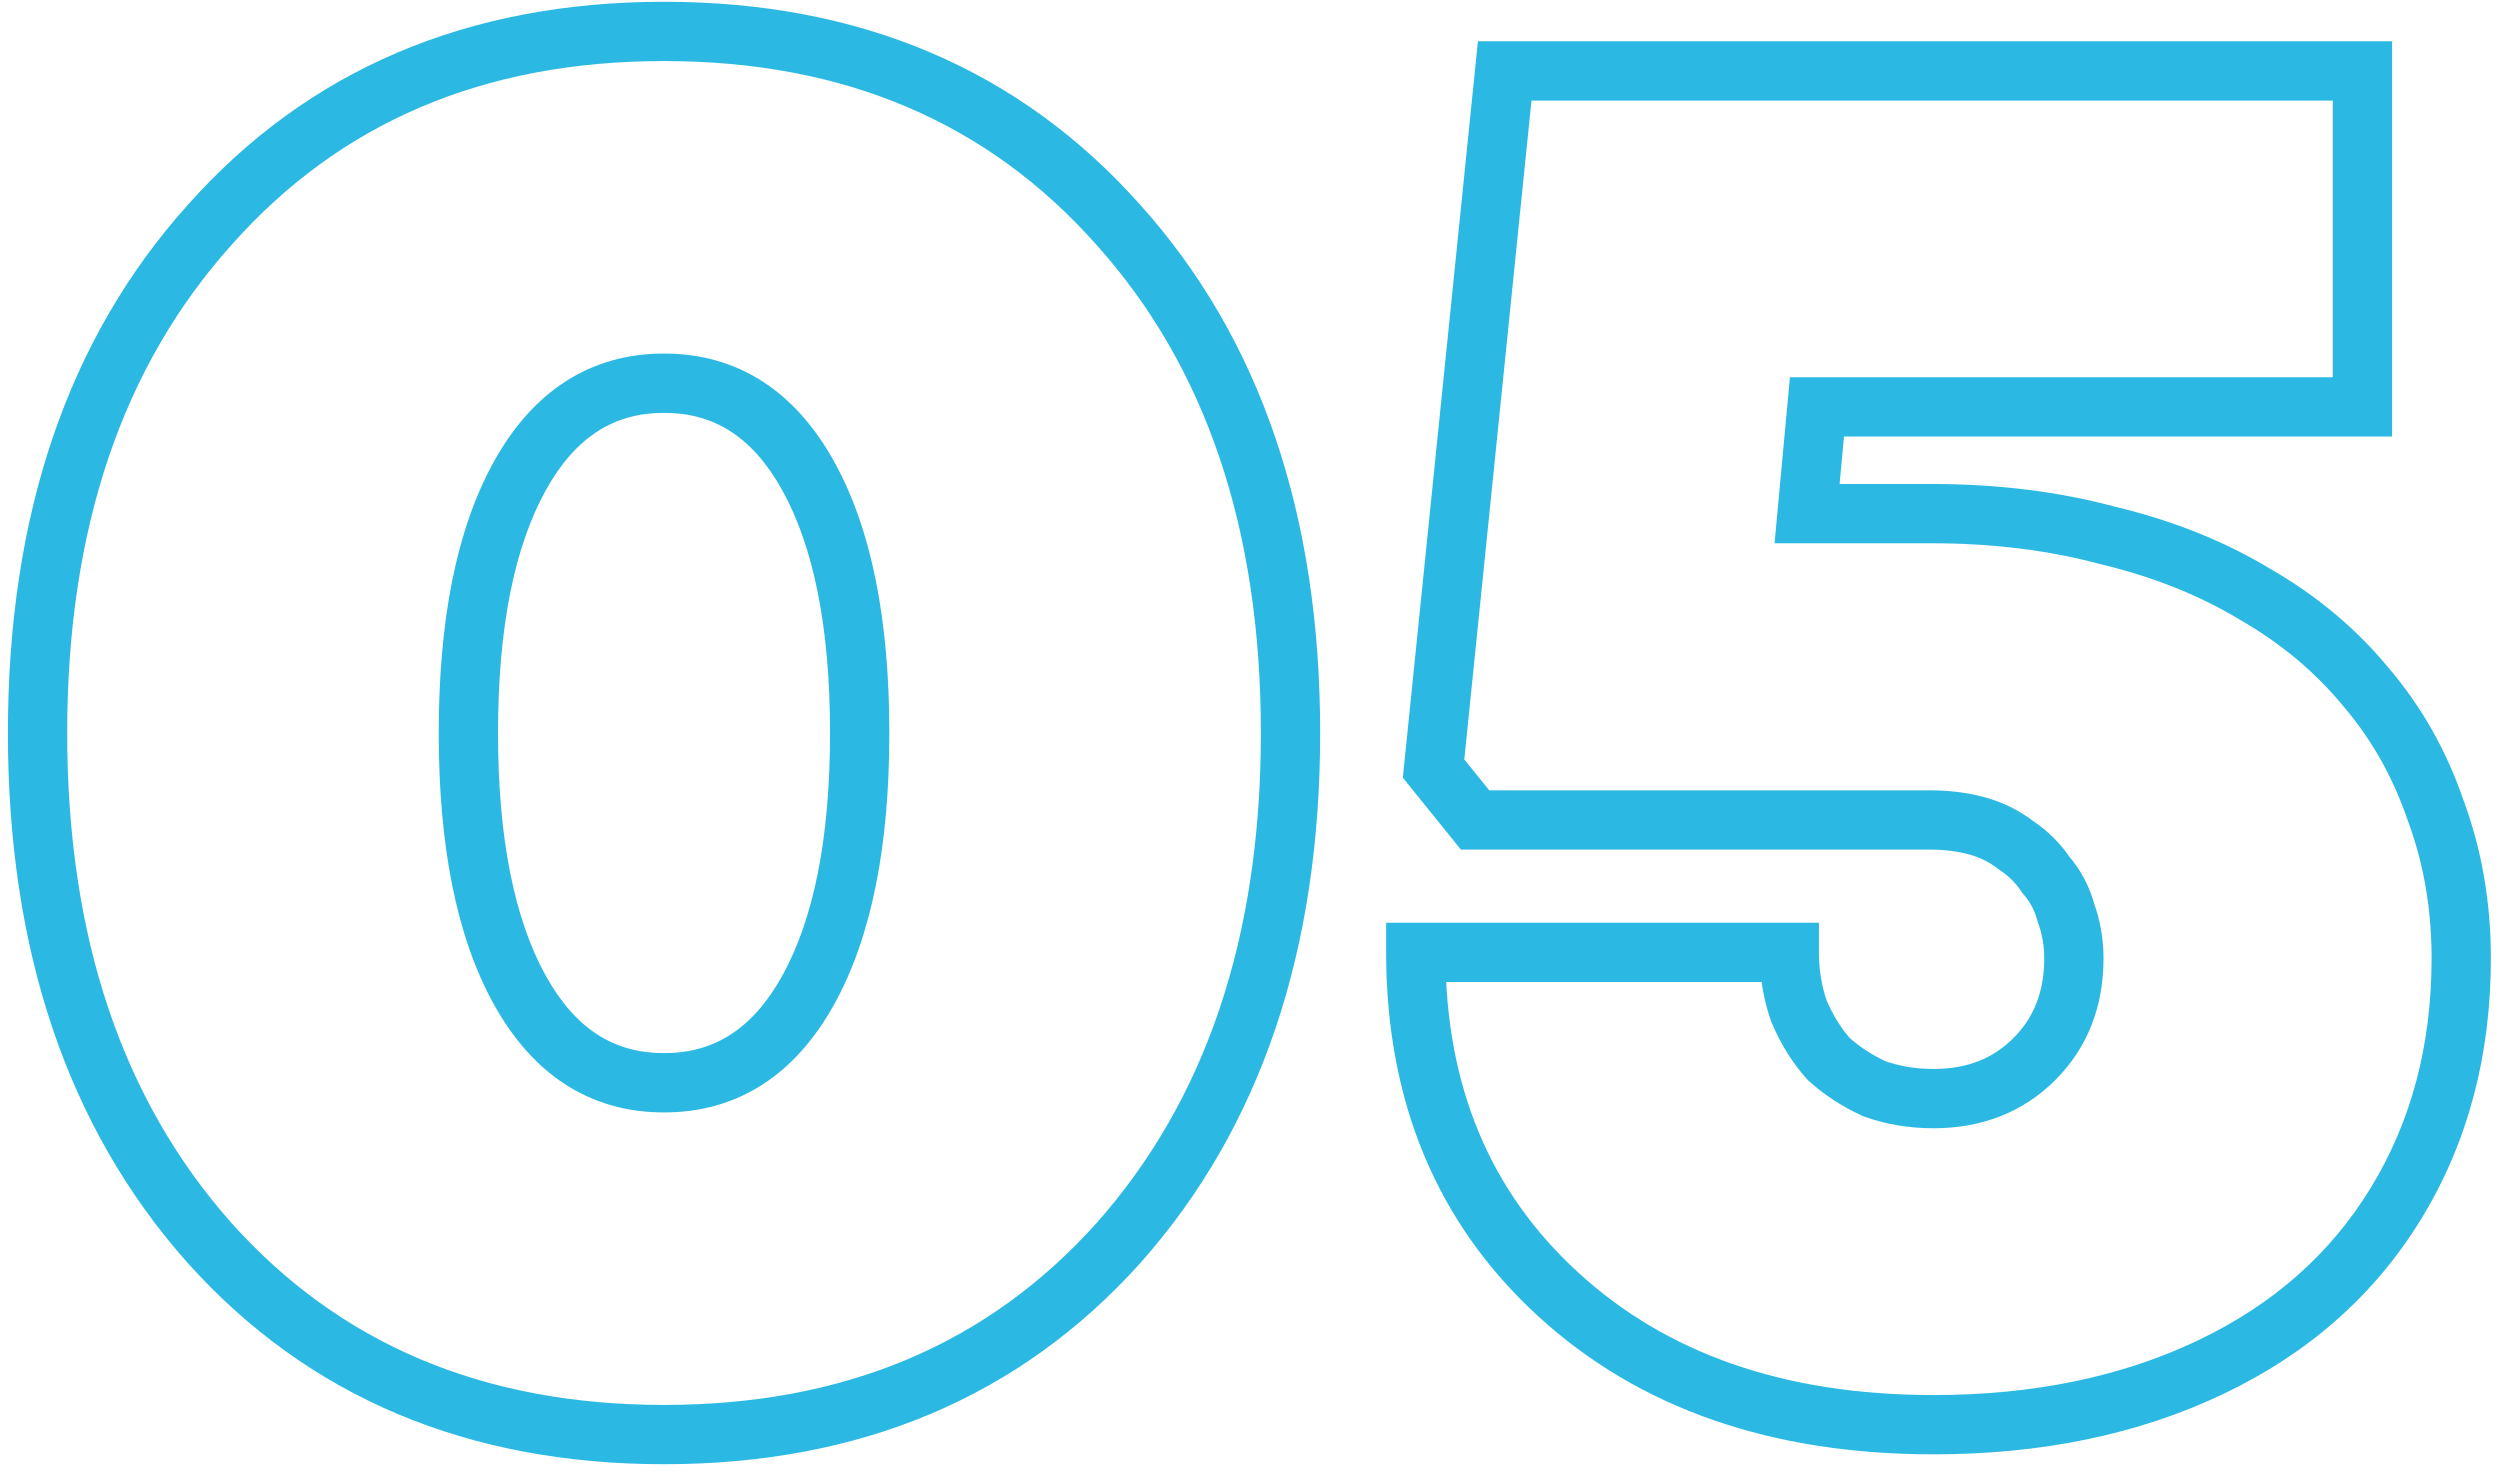 <?xml version="1.0" encoding="UTF-8"?> <svg xmlns="http://www.w3.org/2000/svg" width="253" height="149" viewBox="0 0 253 149" fill="none"> <path d="M113.2 125.779L115.433 127.782L115.438 127.776L115.443 127.77L113.2 125.779ZM21.2 125.779L18.956 127.77L18.962 127.776L18.967 127.782L21.2 125.779ZM21.2 22.779L23.433 24.782L23.438 24.776L23.444 24.77L21.2 22.779ZM113.2 22.779L110.957 24.77L110.962 24.776L110.967 24.782L113.2 22.779ZM52.6 100.179L49.975 101.631V101.631L52.6 100.179ZM81.8 100.179L84.425 101.631V101.631L81.8 100.179ZM81.8 48.179L84.425 46.727V46.727L81.8 48.179ZM52.6 48.179L49.975 46.727V46.727L52.6 48.179ZM110.967 123.776C99.995 136.008 85.507 142.179 67.2 142.179V148.179C87.026 148.179 103.205 141.416 115.433 127.782L110.967 123.776ZM67.2 142.179C48.893 142.179 34.405 136.008 23.433 123.776L18.967 127.782C31.195 141.416 47.374 148.179 67.2 148.179V142.179ZM23.444 123.787C12.433 111.384 6.8 94.948 6.8 74.179H0.8C0.8 96.076 6.767 114.04 18.956 127.77L23.444 123.787ZM6.8 74.179C6.8 53.409 12.433 37.046 23.433 24.782L18.967 20.776C6.767 34.378 0.8 52.282 0.8 74.179H6.8ZM23.444 24.77C34.418 12.408 48.903 6.179 67.2 6.179V0.179C47.364 0.179 31.182 7.016 18.956 20.787L23.444 24.77ZM67.2 6.179C85.497 6.179 99.982 12.408 110.957 24.77L115.443 20.787C103.218 7.016 87.036 0.179 67.2 0.179V6.179ZM110.967 24.782C121.967 37.046 127.6 53.409 127.6 74.179H133.6C133.6 52.282 127.633 34.378 115.433 20.776L110.967 24.782ZM127.6 74.179C127.6 94.948 121.967 111.384 110.957 123.787L115.443 127.77C127.633 114.04 133.6 96.076 133.6 74.179H127.6ZM49.975 101.631C53.879 108.688 59.666 112.579 67.2 112.579V106.579C62.201 106.579 58.255 104.203 55.225 98.727L49.975 101.631ZM67.2 112.579C74.734 112.579 80.521 108.688 84.425 101.631L79.175 98.727C76.145 104.203 72.199 106.579 67.2 106.579V112.579ZM84.425 101.631C88.236 94.742 90 85.501 90 74.179H84C84 84.99 82.297 93.083 79.175 98.727L84.425 101.631ZM90 74.179C90 62.857 88.236 53.616 84.425 46.727L79.175 49.631C82.297 55.275 84 63.367 84 74.179H90ZM84.425 46.727C80.521 39.67 74.734 35.779 67.2 35.779V41.779C72.199 41.779 76.145 44.154 79.175 49.631L84.425 46.727ZM67.2 35.779C59.666 35.779 53.879 39.67 49.975 46.727L55.225 49.631C58.255 44.154 62.201 41.779 67.2 41.779V35.779ZM49.975 46.727C46.164 53.616 44.4 62.857 44.4 74.179H50.4C50.4 63.367 52.103 55.275 55.225 49.631L49.975 46.727ZM44.4 74.179C44.4 85.501 46.164 94.742 49.975 101.631L55.225 98.727C52.103 93.083 50.4 84.99 50.4 74.179H44.4ZM213.277 54.179L212.499 57.076L212.54 57.087L212.582 57.097L213.277 54.179ZM228.277 60.179L226.722 62.744L226.75 62.762L226.78 62.779L228.277 60.179ZM239.477 69.579L237.158 71.483L237.175 71.504L237.193 71.524L239.477 69.579ZM246.477 81.979L243.639 82.952L243.651 82.988L243.664 83.023L246.477 81.979ZM242.477 121.779L245.036 123.343L245.036 123.343L242.477 121.779ZM223.677 138.379L224.965 141.088L223.677 138.379ZM157.677 130.979L159.704 128.767L157.677 130.979ZM143.277 96.379V93.379H140.277V96.379H143.277ZM181.077 96.379H184.077V93.379H181.077V96.379ZM182.077 102.379L179.251 103.388L179.283 103.475L179.319 103.56L182.077 102.379ZM185.077 107.179L182.847 109.186L182.952 109.303L183.07 109.409L185.077 107.179ZM189.677 110.179L188.419 112.903L188.541 112.959L188.668 113.004L189.677 110.179ZM205.877 107.179L203.755 105.057L205.877 107.179ZM209.077 92.379L206.182 93.168L206.215 93.287L206.257 93.404L209.077 92.379ZM207.077 88.579L204.58 90.243L204.689 90.406L204.819 90.554L207.077 88.579ZM204.077 85.579L202.235 87.947L202.321 88.014L202.412 88.075L204.077 85.579ZM200.077 83.579L200.866 80.684V80.684L200.077 83.579ZM149.277 82.979L146.943 84.864L147.843 85.979H149.277V82.979ZM145.077 77.779L142.092 77.474L141.967 78.703L142.743 79.664L145.077 77.779ZM152.277 7.179V4.179H149.567L149.292 6.874L152.277 7.179ZM239.077 7.179H242.077V4.179H239.077V7.179ZM239.077 41.179V44.179H242.077V41.179H239.077ZM183.877 41.179V38.179H181.142L180.889 40.902L183.877 41.179ZM182.877 51.979L179.889 51.702L179.586 54.979H182.877V51.979ZM195.477 54.979C201.648 54.979 207.317 55.686 212.499 57.076L214.054 51.281C208.303 49.738 202.105 48.979 195.477 48.979V54.979ZM212.582 57.097C217.914 58.367 222.618 60.257 226.722 62.744L229.831 57.613C225.135 54.767 219.839 52.657 213.971 51.26L212.582 57.097ZM226.78 62.779C230.882 65.141 234.333 68.043 237.158 71.483L241.795 67.674C238.487 63.648 234.471 60.283 229.773 57.579L226.78 62.779ZM237.193 71.524C240.005 74.825 242.155 78.625 243.639 82.952L249.314 81.006C247.598 75.999 245.082 71.532 241.76 67.633L237.193 71.524ZM243.664 83.023C245.265 87.332 246.077 91.976 246.077 96.979H252.077C252.077 91.314 251.155 85.958 249.289 80.934L243.664 83.023ZM246.077 96.979C246.077 105.82 243.999 113.534 239.917 120.214L245.036 123.343C249.754 115.623 252.077 106.804 252.077 96.979H246.077ZM239.917 120.214C235.841 126.883 230.033 132.035 222.388 135.669L224.965 141.088C233.587 136.989 240.312 131.074 245.036 123.343L239.917 120.214ZM222.388 135.669C214.72 139.315 205.839 141.179 195.677 141.179V147.179C206.58 147.179 216.366 145.176 224.965 141.088L222.388 135.669ZM195.677 141.179C180.529 141.179 168.64 136.959 159.704 128.767L155.649 133.19C165.913 142.599 179.357 147.179 195.677 147.179V141.179ZM159.704 128.767C150.787 120.593 146.277 109.894 146.277 96.379H140.277C140.277 111.397 145.366 123.764 155.649 133.19L159.704 128.767ZM143.277 99.379H181.077V93.379H143.277V99.379ZM178.077 96.379C178.077 98.83 178.46 101.173 179.251 103.388L184.902 101.37C184.359 99.851 184.077 98.195 184.077 96.379H178.077ZM179.319 103.56C180.232 105.69 181.4 107.578 182.847 109.186L187.306 105.172C186.353 104.113 185.521 102.801 184.834 101.197L179.319 103.56ZM183.07 109.409C184.641 110.822 186.43 111.985 188.419 112.903L190.934 107.455C189.456 106.773 188.179 105.935 187.083 104.949L183.07 109.409ZM188.668 113.004C190.882 113.795 193.226 114.179 195.677 114.179V108.179C193.861 108.179 192.205 107.896 190.686 107.353L188.668 113.004ZM195.677 114.179C200.522 114.179 204.712 112.586 207.998 109.3L203.755 105.057C201.708 107.105 199.098 108.179 195.677 108.179V114.179ZM207.998 109.3C211.284 106.014 212.877 101.824 212.877 96.979H206.877C206.877 100.4 205.803 103.01 203.755 105.057L207.998 109.3ZM212.877 96.979C212.877 95.038 212.552 93.157 211.896 91.353L206.257 93.404C206.668 94.534 206.877 95.719 206.877 96.979H212.877ZM211.971 91.589C211.46 89.717 210.588 88.036 209.334 86.603L204.819 90.554C205.431 91.254 205.893 92.107 206.182 93.168L211.971 91.589ZM209.573 86.915C208.553 85.385 207.27 84.102 205.741 83.083L202.412 88.075C203.283 88.655 204 89.372 204.58 90.243L209.573 86.915ZM205.918 83.211C204.406 82.034 202.715 81.189 200.866 80.684L199.287 86.473C200.372 86.769 201.347 87.257 202.235 87.947L205.918 83.211ZM200.866 80.684C199.109 80.205 197.24 79.979 195.277 79.979V85.979C196.78 85.979 198.111 86.152 199.287 86.473L200.866 80.684ZM195.277 79.979H149.277V85.979H195.277V79.979ZM151.61 81.094L147.41 75.894L142.743 79.664L146.943 84.864L151.61 81.094ZM148.061 78.083L155.261 7.483L149.292 6.874L142.092 77.474L148.061 78.083ZM152.277 10.179H239.077V4.179H152.277V10.179ZM236.077 7.179V41.179H242.077V7.179H236.077ZM239.077 38.179H183.877V44.179H239.077V38.179ZM180.889 40.902L179.889 51.702L185.864 52.255L186.864 41.455L180.889 40.902ZM182.877 54.979H195.477V48.979H182.877V54.979Z" fill="#2BB9E4"></path> </svg> 